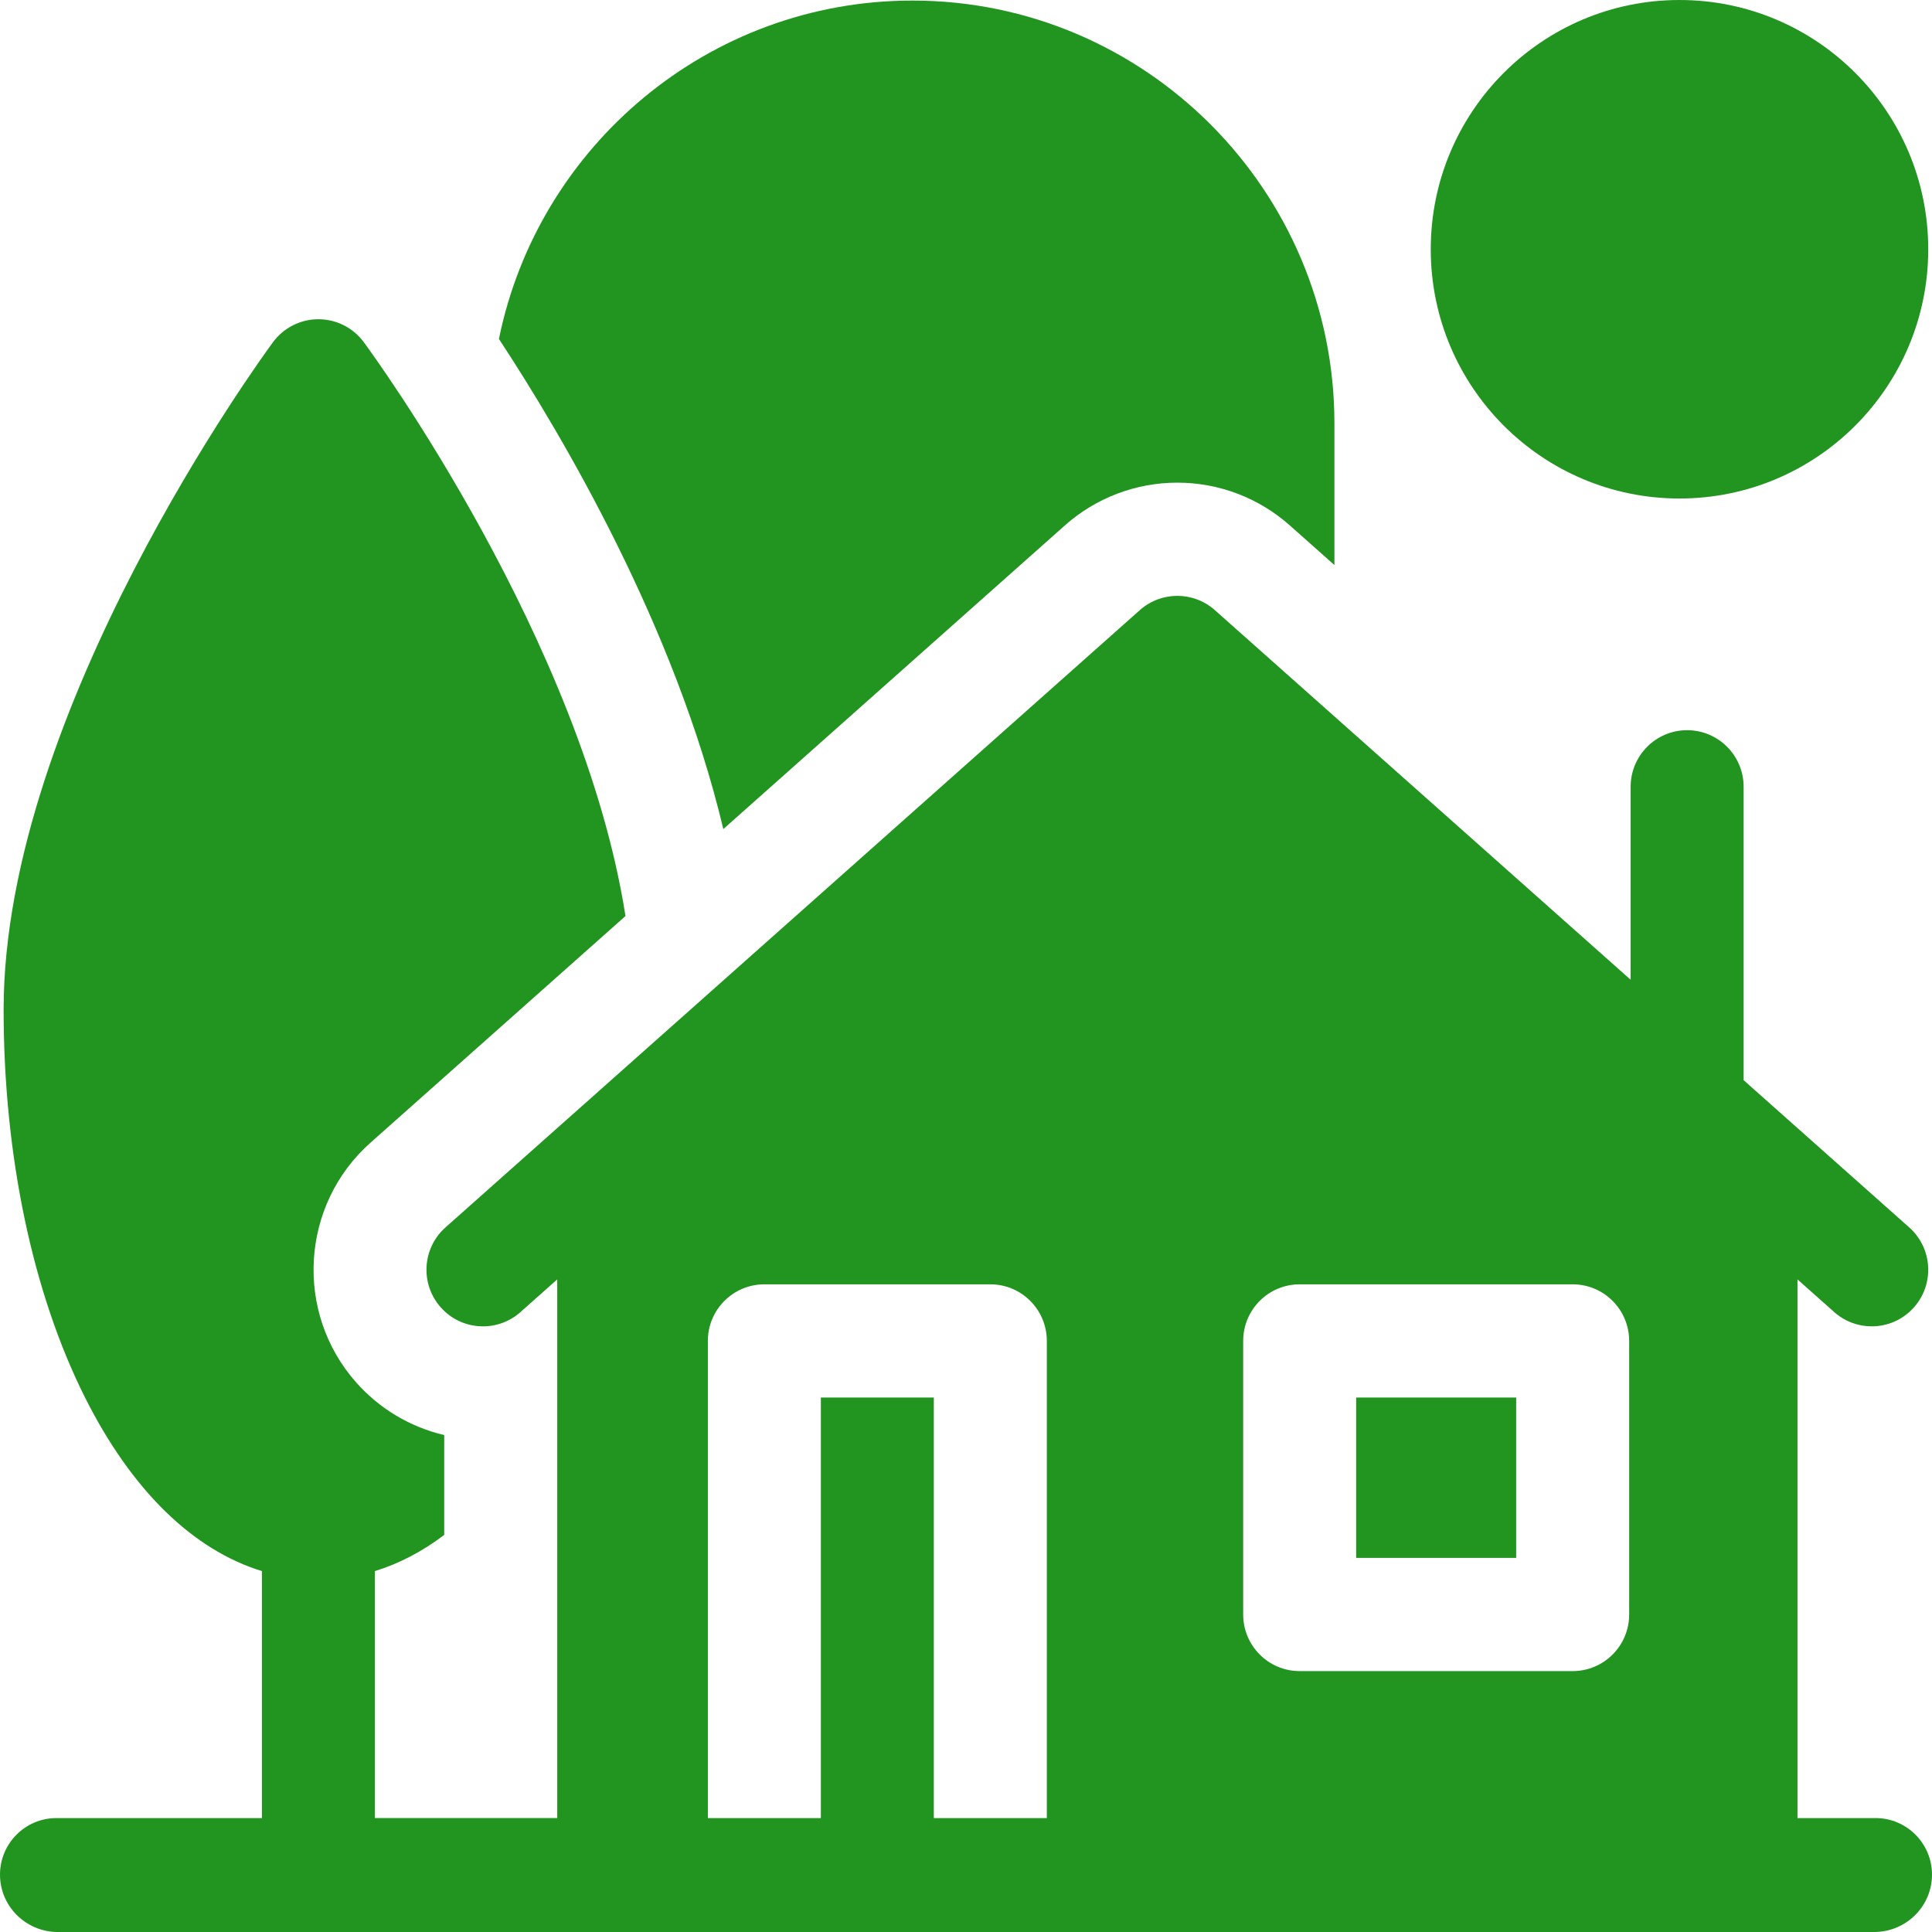 <svg width="72" height="72" viewBox="0 0 72 72" fill="none" xmlns="http://www.w3.org/2000/svg">
<g clip-path="url(#clip0_30_148)">
<path d="M62.59 18.578C67.71 18.578 71.86 14.42 71.86 9.289C71.86 4.159 67.71 0 62.59 0C57.471 0 53.32 4.159 53.32 9.289C53.32 14.42 57.471 18.578 62.59 18.578Z" fill="#229521"/>
<path d="M50.54 52.082H56.503V58.058H50.54V52.082Z" fill="#229521"/>
<path d="M39.685 19.581C40.842 18.553 42.331 17.987 43.877 17.987C45.423 17.987 46.911 18.553 48.068 19.581L49.73 21.058V15.78C49.73 7.09 42.675 0.021 34.004 0.021C26.409 0.021 20.054 5.446 18.594 12.632C20.982 16.266 25.166 23.369 26.956 30.897L39.685 19.581Z" fill="#229521"/>
<path d="M69.895 67.754H66.987V47.68L68.357 48.898C68.758 49.254 69.257 49.43 69.754 49.429C70.335 49.429 70.913 49.19 71.329 48.72C72.101 47.848 72.021 46.515 71.151 45.742L64.98 40.255V29.322C64.98 28.157 64.037 27.212 62.874 27.212C61.712 27.212 60.769 28.157 60.769 29.322V36.512L45.273 22.737C44.476 22.029 43.276 22.029 42.479 22.737L16.602 45.742C15.732 46.515 15.652 47.848 16.424 48.72C17.195 49.591 18.526 49.671 19.396 48.898L20.766 47.68V67.753H13.971V58.55C14.871 58.274 15.736 57.822 16.555 57.202V53.481C15.297 53.185 14.146 52.505 13.274 51.52C10.963 48.909 11.202 44.901 13.807 42.585L23.31 34.138C21.71 23.913 13.927 13.252 13.559 12.753C13.162 12.214 12.534 11.897 11.866 11.897C11.198 11.897 10.57 12.214 10.173 12.753C9.763 13.309 0.135 26.495 0.135 37.627C0.135 43.06 1.217 48.202 3.18 52.104C4.912 55.546 7.199 57.766 9.761 58.55V67.754H2.105C0.943 67.754 0 68.698 0 69.863C0 71.028 0.943 71.973 2.105 72H66.987H69.895C71.058 71.973 72 71.028 72 69.863C72 68.698 71.057 67.754 69.895 67.754ZM46.33 49.972C46.33 48.807 47.272 47.863 48.435 47.863H58.609C59.771 47.863 60.714 48.807 60.714 49.972V60.168C60.714 61.333 59.771 62.277 58.609 62.277H48.435C47.272 62.277 46.33 61.333 46.33 60.168V49.972ZM34.801 67.754V52.082H30.591V67.754H26.38V49.972C26.38 48.807 27.323 47.863 28.485 47.863H36.907C38.069 47.863 39.012 48.807 39.012 49.972V67.754H34.801Z" fill="#229521"/>
</g>
<defs>
<clipPath id="clip0_30_148">
<rect width="72" height="72" fill="white"/>
</clipPath>
</defs>
</svg>
